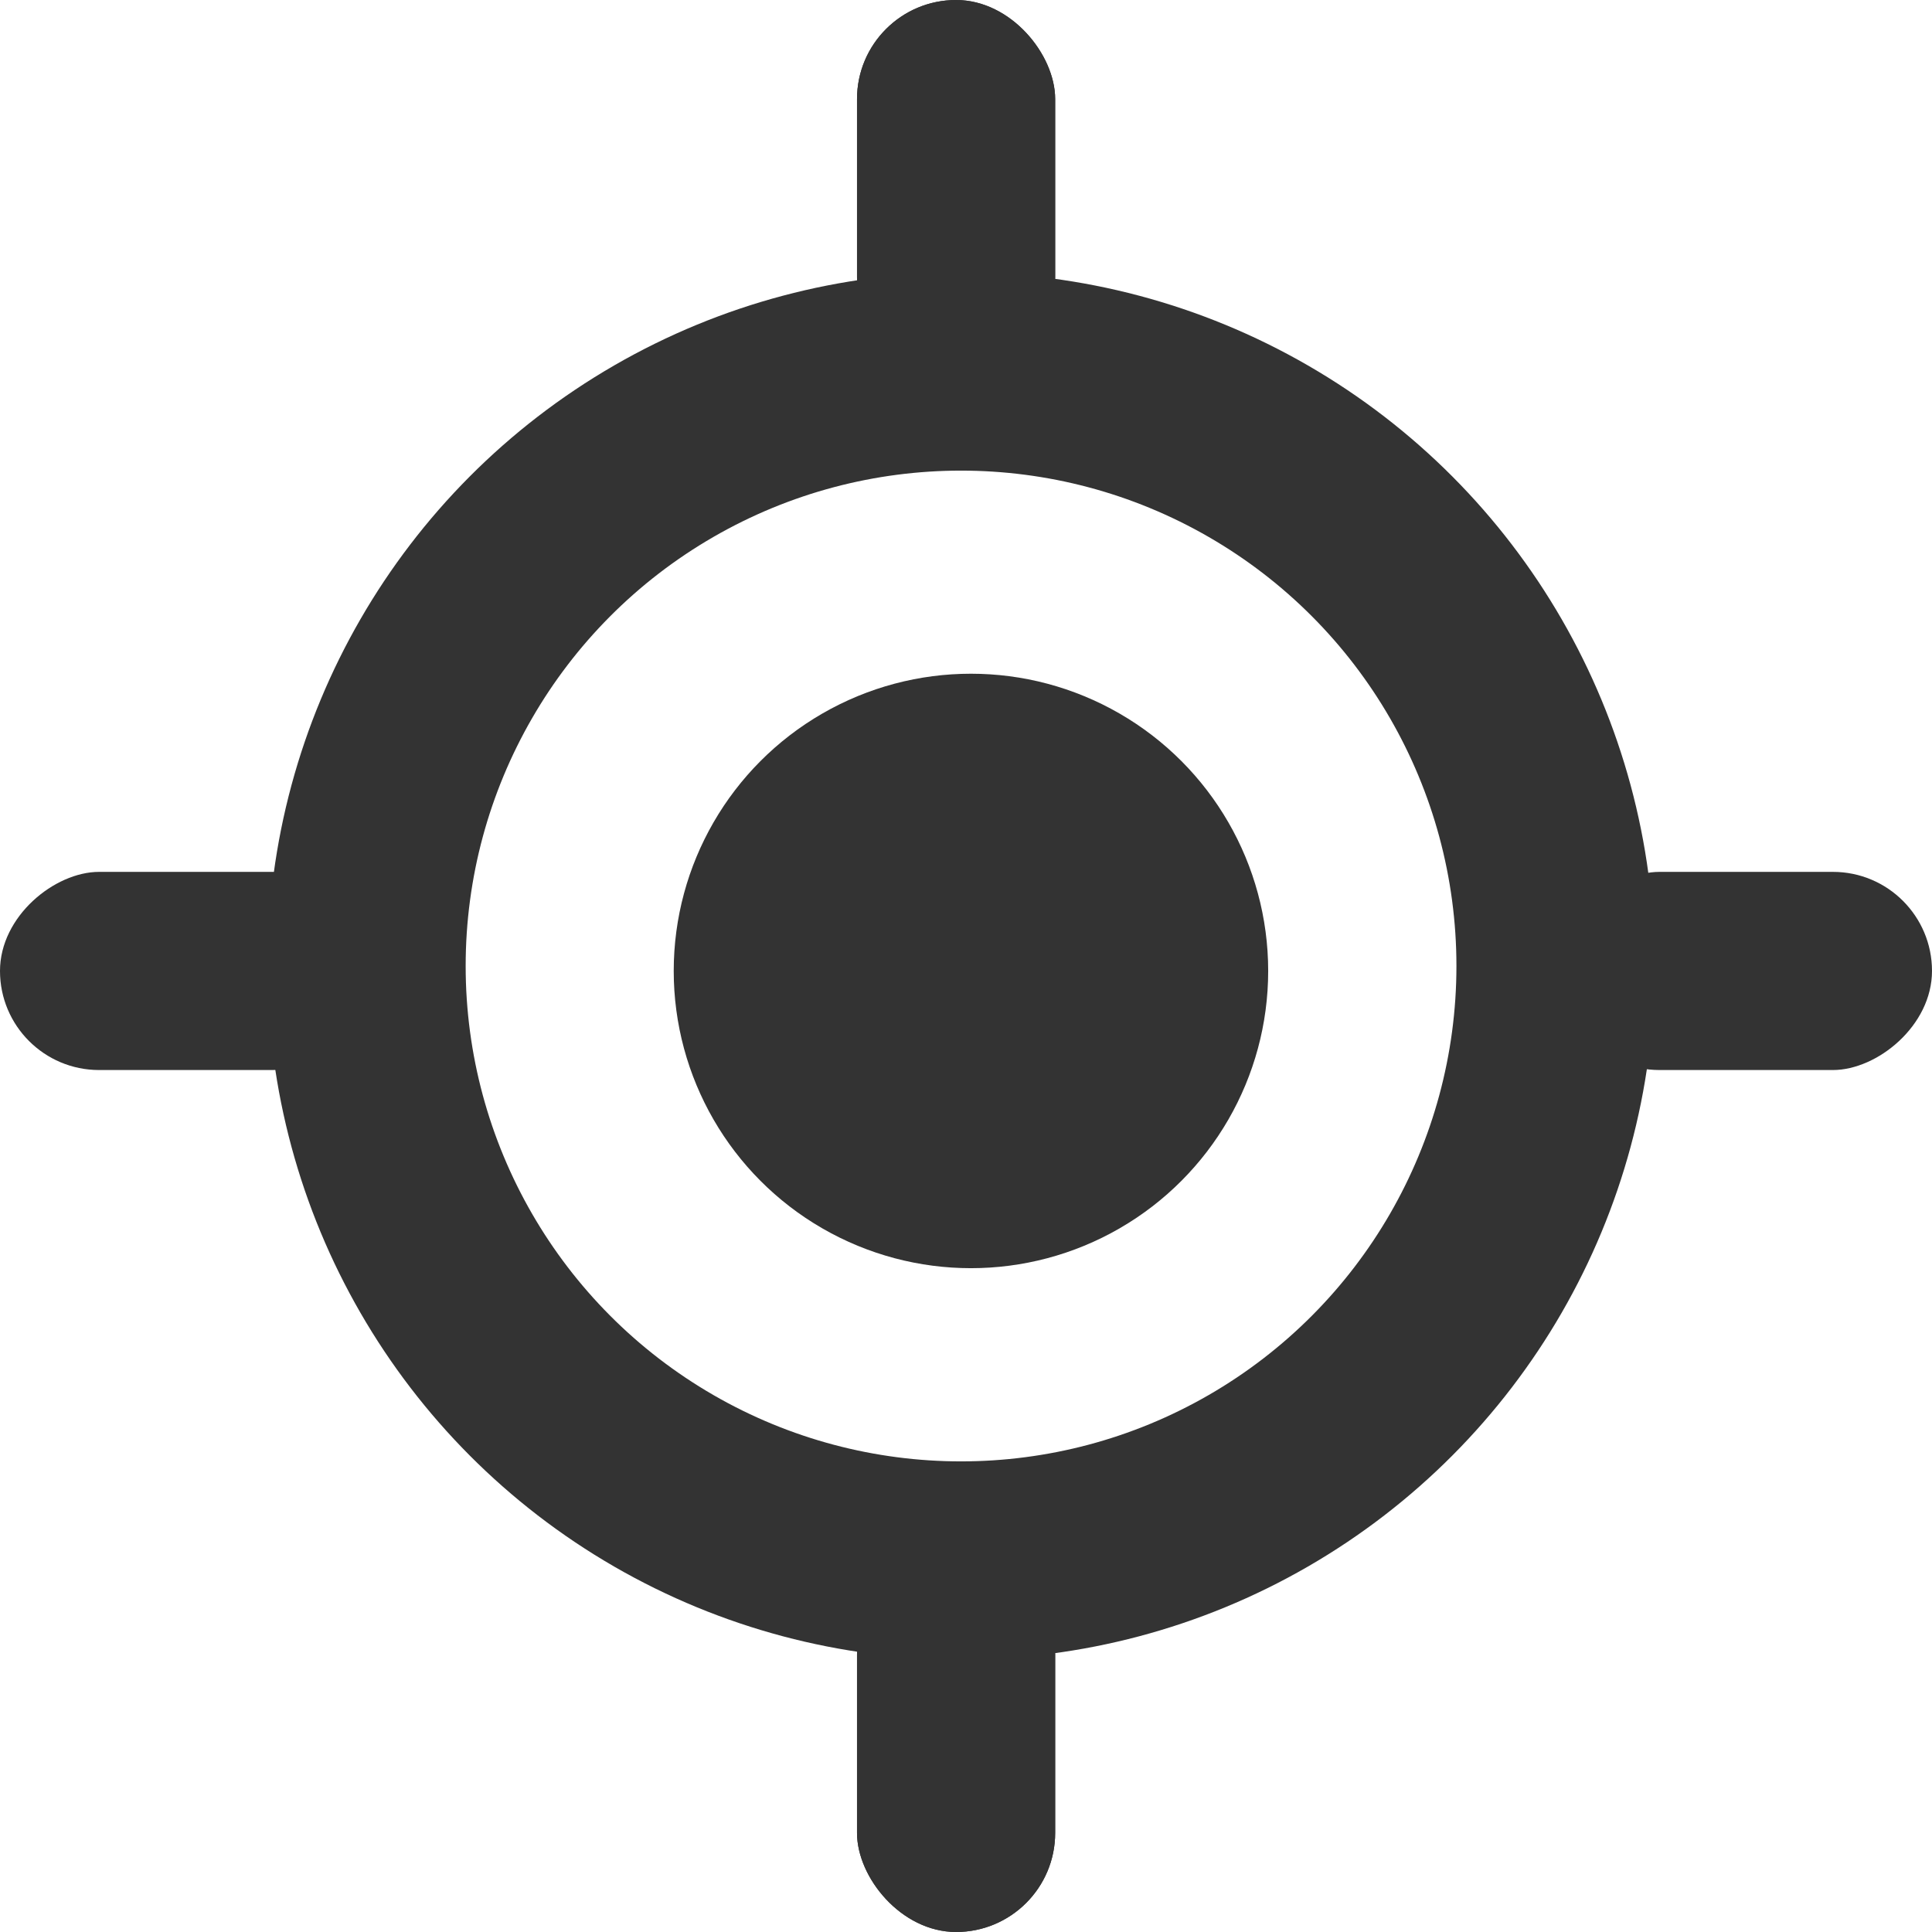 <svg xmlns="http://www.w3.org/2000/svg" width="195" height="195" viewBox="0 0 195 195">
  <g id="current_location03" transform="translate(-5905 -3501)">
    <circle id="楕円形_13" data-name="楕円形 13" cx="30" cy="30" r="30" transform="translate(5973 3569)" fill="#333"/>
    <g id="current_location01" transform="translate(-247 -85)">
      <g id="グループ_1025" data-name="グループ 1025" transform="translate(-0.5)">
        <circle id="楕円形_12" data-name="楕円形 12" cx="60" cy="60" r="60" transform="translate(6189.5 3623.5)" fill="none" stroke="#333" stroke-width="20"/>
        <g id="グループ_1023" data-name="グループ 1023">
          <g id="長方形_578" data-name="長方形 578" transform="translate(6239 3586)" fill="#333" stroke="#333" stroke-width="1">
            <rect width="20" height="38" rx="10" stroke="none"/>
            <rect x="0.5" y="0.5" width="19" height="37" rx="9.5" fill="none"/>
          </g>
          <g id="長方形_579" data-name="長方形 579" transform="translate(6239 3743)" fill="#333" stroke="#333" stroke-width="1">
            <rect width="20" height="38" rx="10" stroke="none"/>
            <rect x="0.5" y="0.5" width="19" height="37" rx="9.5" fill="none"/>
          </g>
        </g>
      </g>
      <g id="グループ_1024" data-name="グループ 1024" transform="translate(0.5 1)">
        <rect id="長方形_578-2" data-name="長方形 578" width="20" height="37.5" rx="10" transform="translate(6346.5 3673) rotate(90)" fill="#333"/>
        <rect id="長方形_579-2" data-name="長方形 579" width="20" height="37.5" rx="10" transform="translate(6189 3673) rotate(90)" fill="#333"/>
      </g>
    </g>
  </g>
</svg>